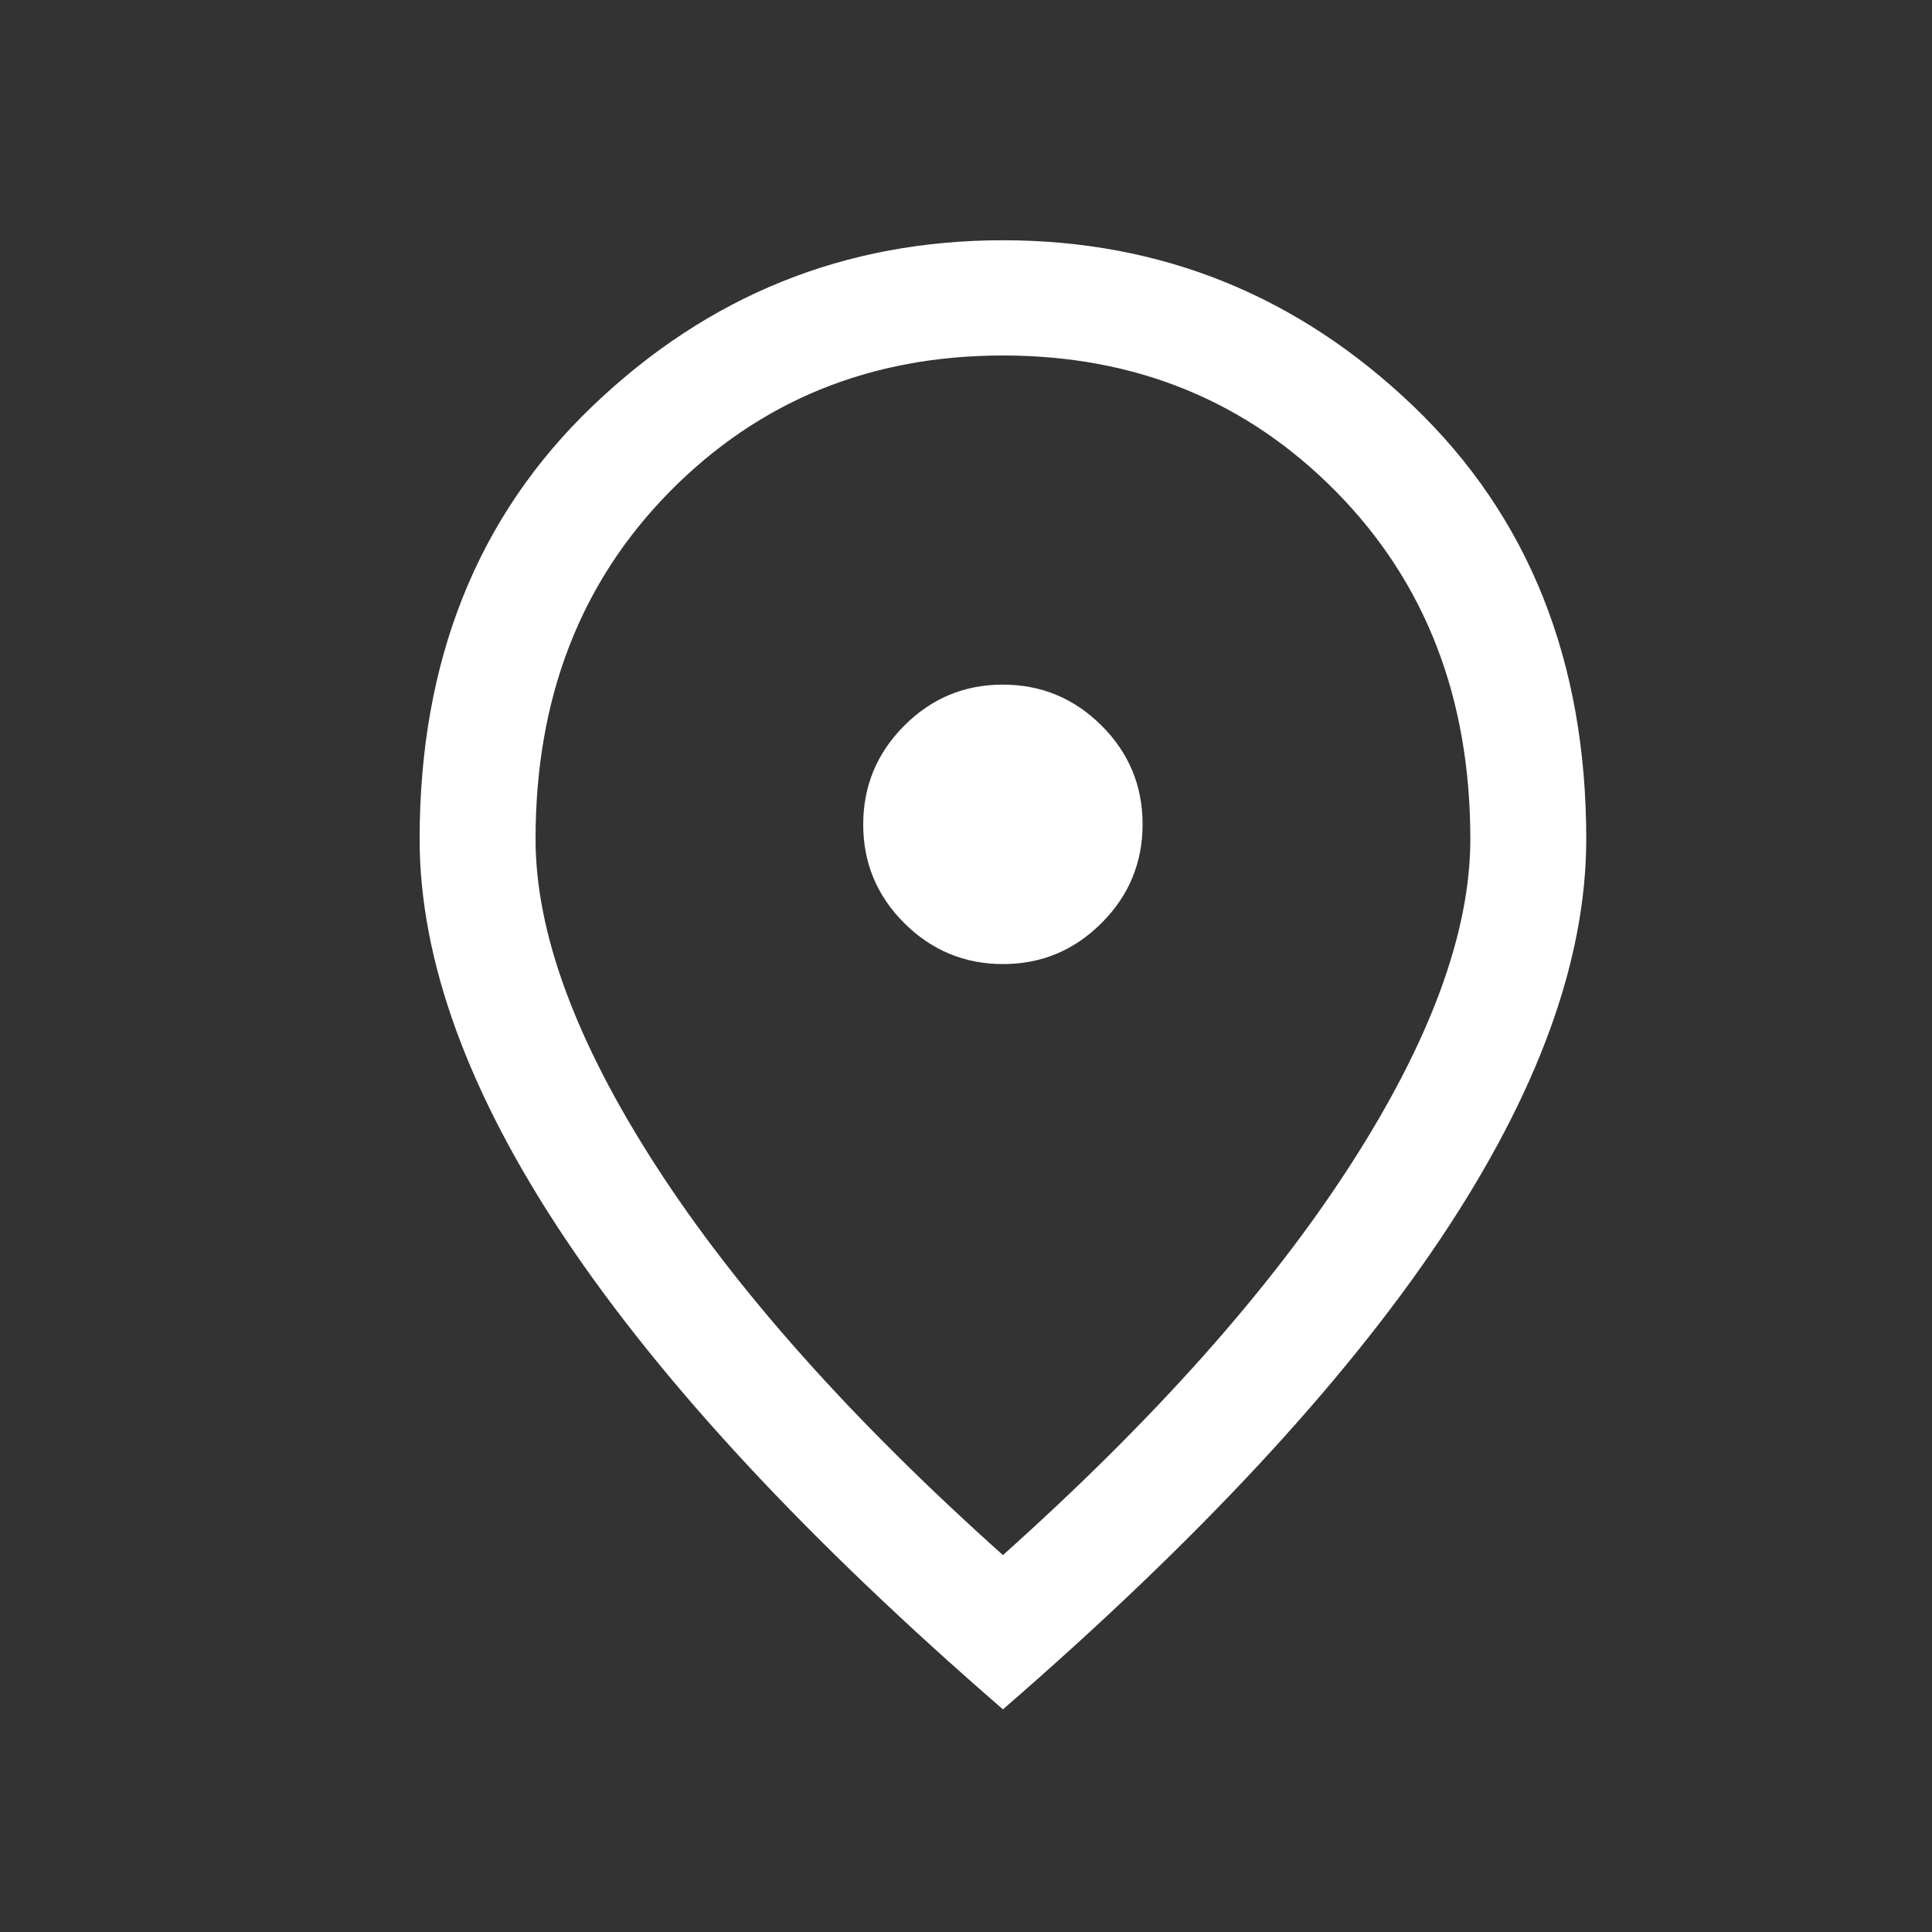 <?xml version="1.0" encoding="UTF-8"?> <svg xmlns="http://www.w3.org/2000/svg" width="25" height="25" viewBox="0 0 25 25" fill="none"><rect x="0" y="0" width="25" height="25" fill="#333333" stroke="none"/><mask id="mask0_699_25" style="mask-type:alpha" maskUnits="userSpaceOnUse" x="0" y="0" width="25" height="25"><rect x="0.977" y="0.609" width="24" height="24" fill="#D9D9D9"></rect></mask><g mask="url(#mask0_699_25)"><path d="M12.979 12.475C13.477 12.475 13.902 12.297 14.255 11.943C14.609 11.589 14.785 11.163 14.785 10.665C14.785 10.168 14.608 9.742 14.254 9.389C13.9 9.036 13.474 8.859 12.976 8.859C12.478 8.859 12.053 9.037 11.7 9.391C11.347 9.745 11.17 10.171 11.17 10.669C11.17 11.166 11.347 11.592 11.701 11.945C12.056 12.298 12.482 12.475 12.979 12.475ZM12.978 20.123C14.934 18.372 16.431 16.692 17.469 15.083C18.507 13.475 19.026 12.066 19.026 10.857C19.026 9.034 18.447 7.536 17.288 6.361C16.13 5.187 14.693 4.6 12.978 4.6C11.262 4.6 9.826 5.187 8.667 6.361C7.509 7.536 6.93 9.034 6.93 10.857C6.93 12.066 7.449 13.475 8.486 15.083C9.524 16.692 11.021 18.372 12.978 20.123ZM12.978 22.119C10.461 19.938 8.574 17.909 7.316 16.031C6.059 14.152 5.43 12.428 5.43 10.857C5.43 8.55 6.176 6.681 7.669 5.253C9.162 3.824 10.931 3.109 12.978 3.109C15.024 3.109 16.793 3.824 18.286 5.253C19.779 6.681 20.526 8.55 20.526 10.857C20.526 12.428 19.897 14.152 18.639 16.031C17.381 17.909 15.494 19.938 12.978 22.119Z" fill="white"></path></g></svg> 